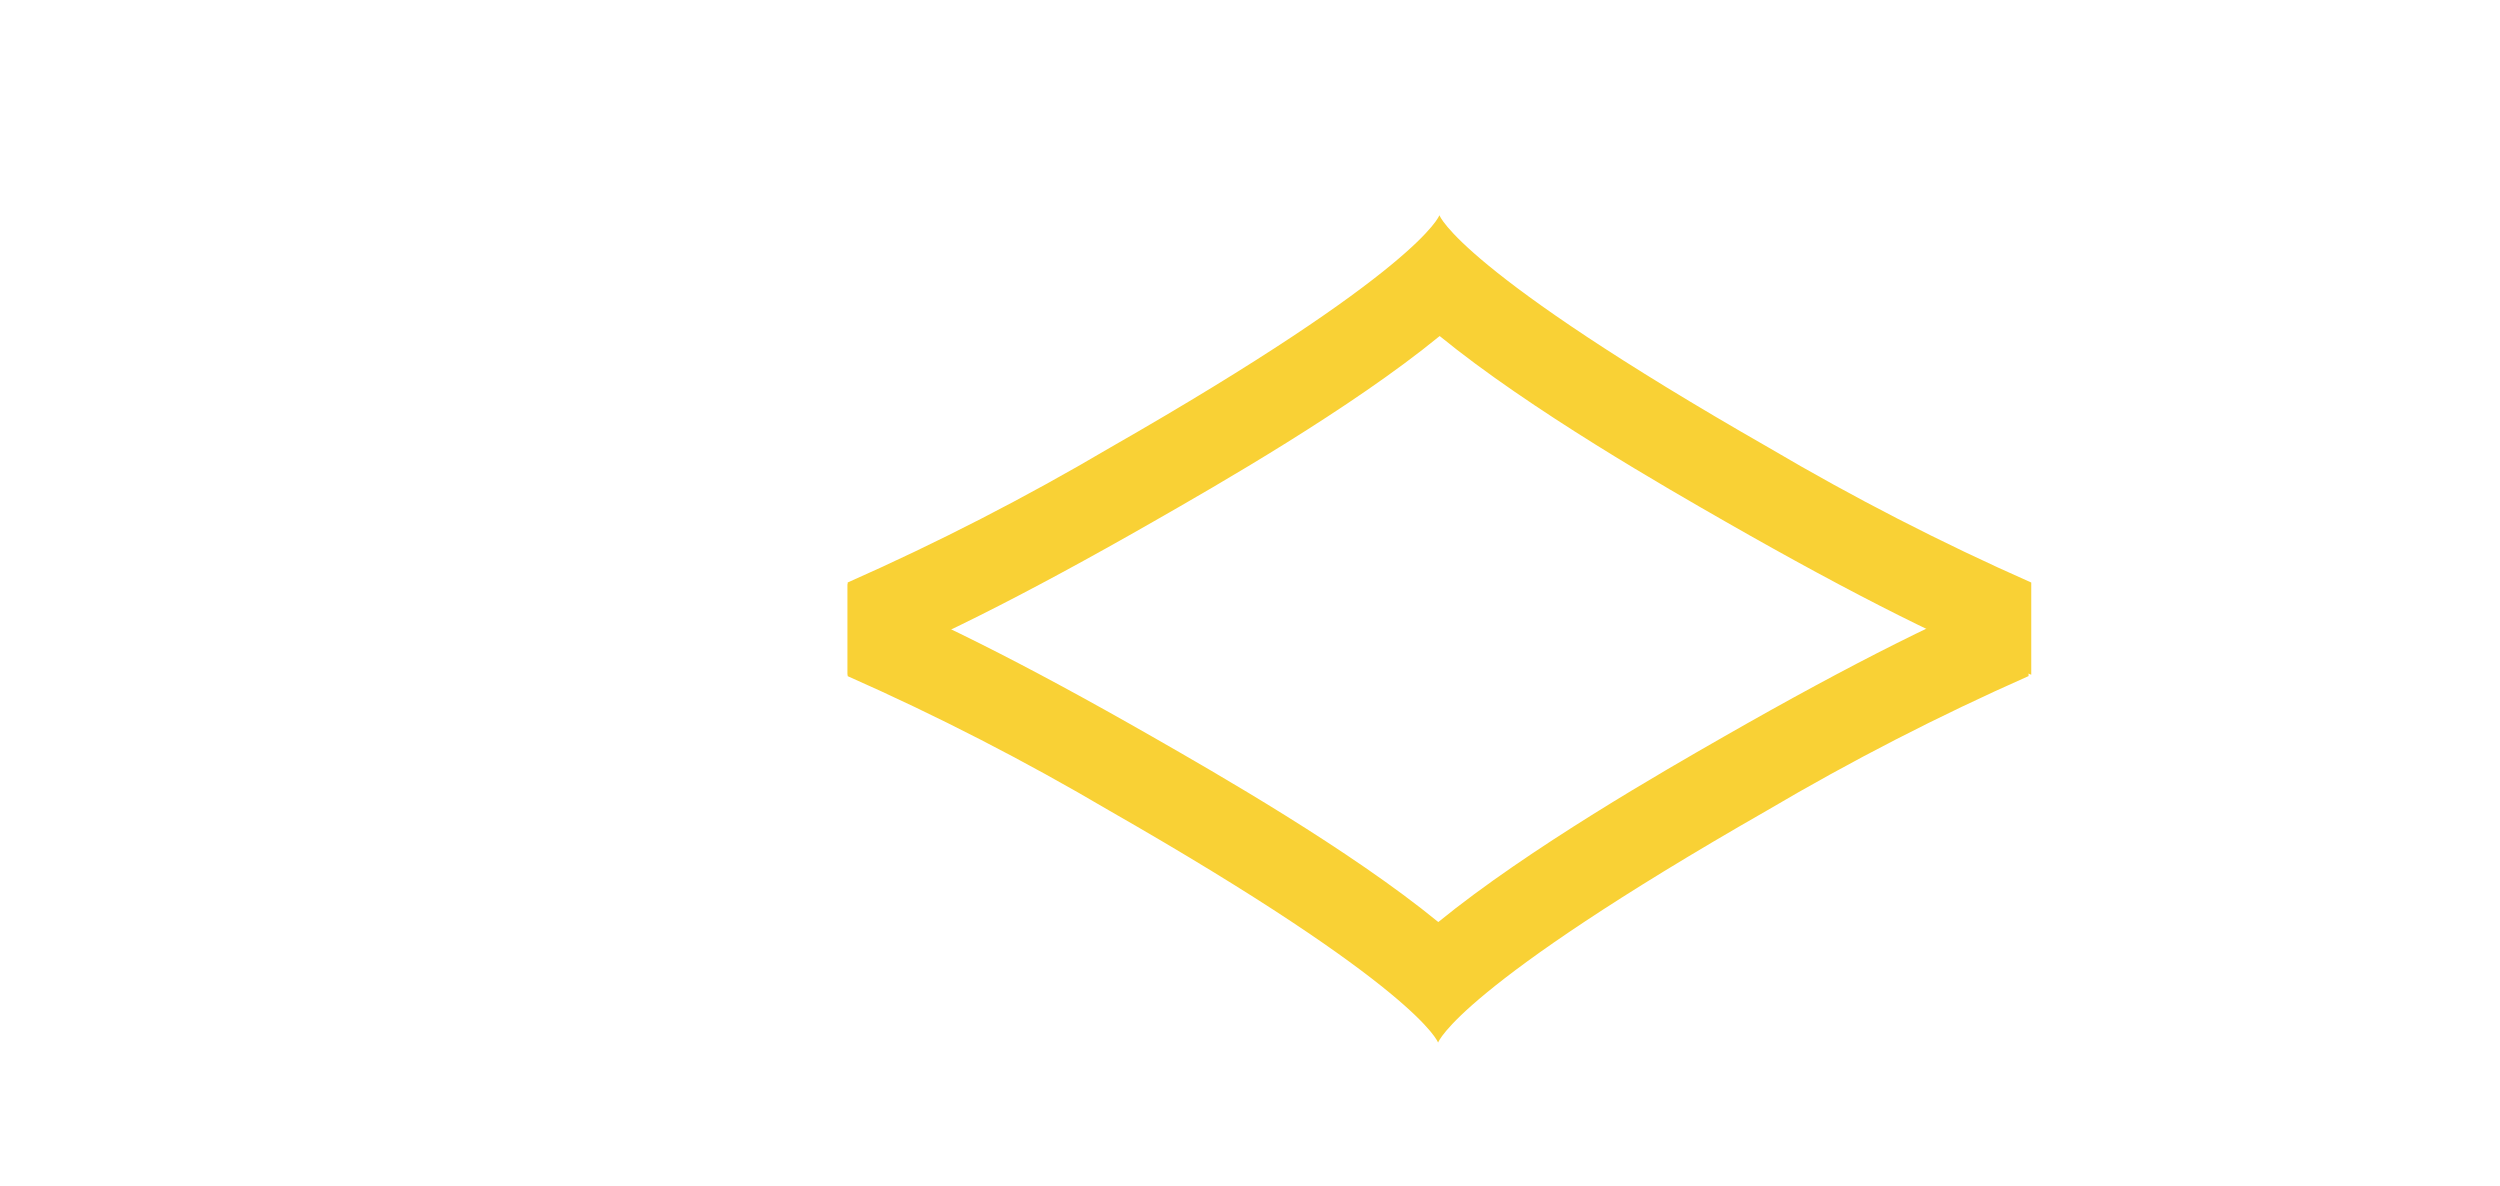 <?xml version="1.0" encoding="UTF-8"?><svg id="uuid-a8389a26-8425-4897-9ccb-9723d9abb1b0" xmlns="http://www.w3.org/2000/svg" xmlns:xlink="http://www.w3.org/1999/xlink" viewBox="0 0 1920 911"><defs><clipPath id="uuid-7a2aec5b-12fd-4695-9fe9-ab0fce3acba8"><rect x="651" y="165.28" width="909" height="635.45" fill="none"/></clipPath></defs><g id="uuid-cb8456a1-ba54-4864-8cf2-6becd3f026b2"><g clip-path="url(#uuid-7a2aec5b-12fd-4695-9fe9-ab0fce3acba8)"><path d="m651,447.36c69.11-30.58,136.38-65.15,201.48-103.53,238.1-136.2,252.87-178.2,252.99-178.55.24.68,15.99,42.97,253.13,178.63,65.07,38.36,132.32,72.92,201.4,103.48v70.8c-56.97-21.45-135.38-60.69-234.54-117.41-44.12-25.24-150.29-85.94-219.79-142.7-67.94,55.62-171.46,114.84-220.08,142.63-99.15,56.72-177.6,95.99-234.59,117.46v-70.81Z" fill="#f9d135"/><path d="m651,519.28c68.95,30.52,136.06,65.01,201.01,103.3,237.6,135.9,252.33,177.8,252.43,178.15.24-.68,15.94-42.87,252.55-178.24,64.93-38.28,132.02-72.76,200.95-103.25v-70.63c-56.83,21.39-135.1,60.55-234.01,117.14-44.03,25.19-149.96,85.78-219.31,142.38-67.79-55.49-171.08-114.57-219.55-142.3-98.94-56.61-177.2-95.77-234.07-117.19v70.64Z" fill="#f9d135"/></g></g></svg>